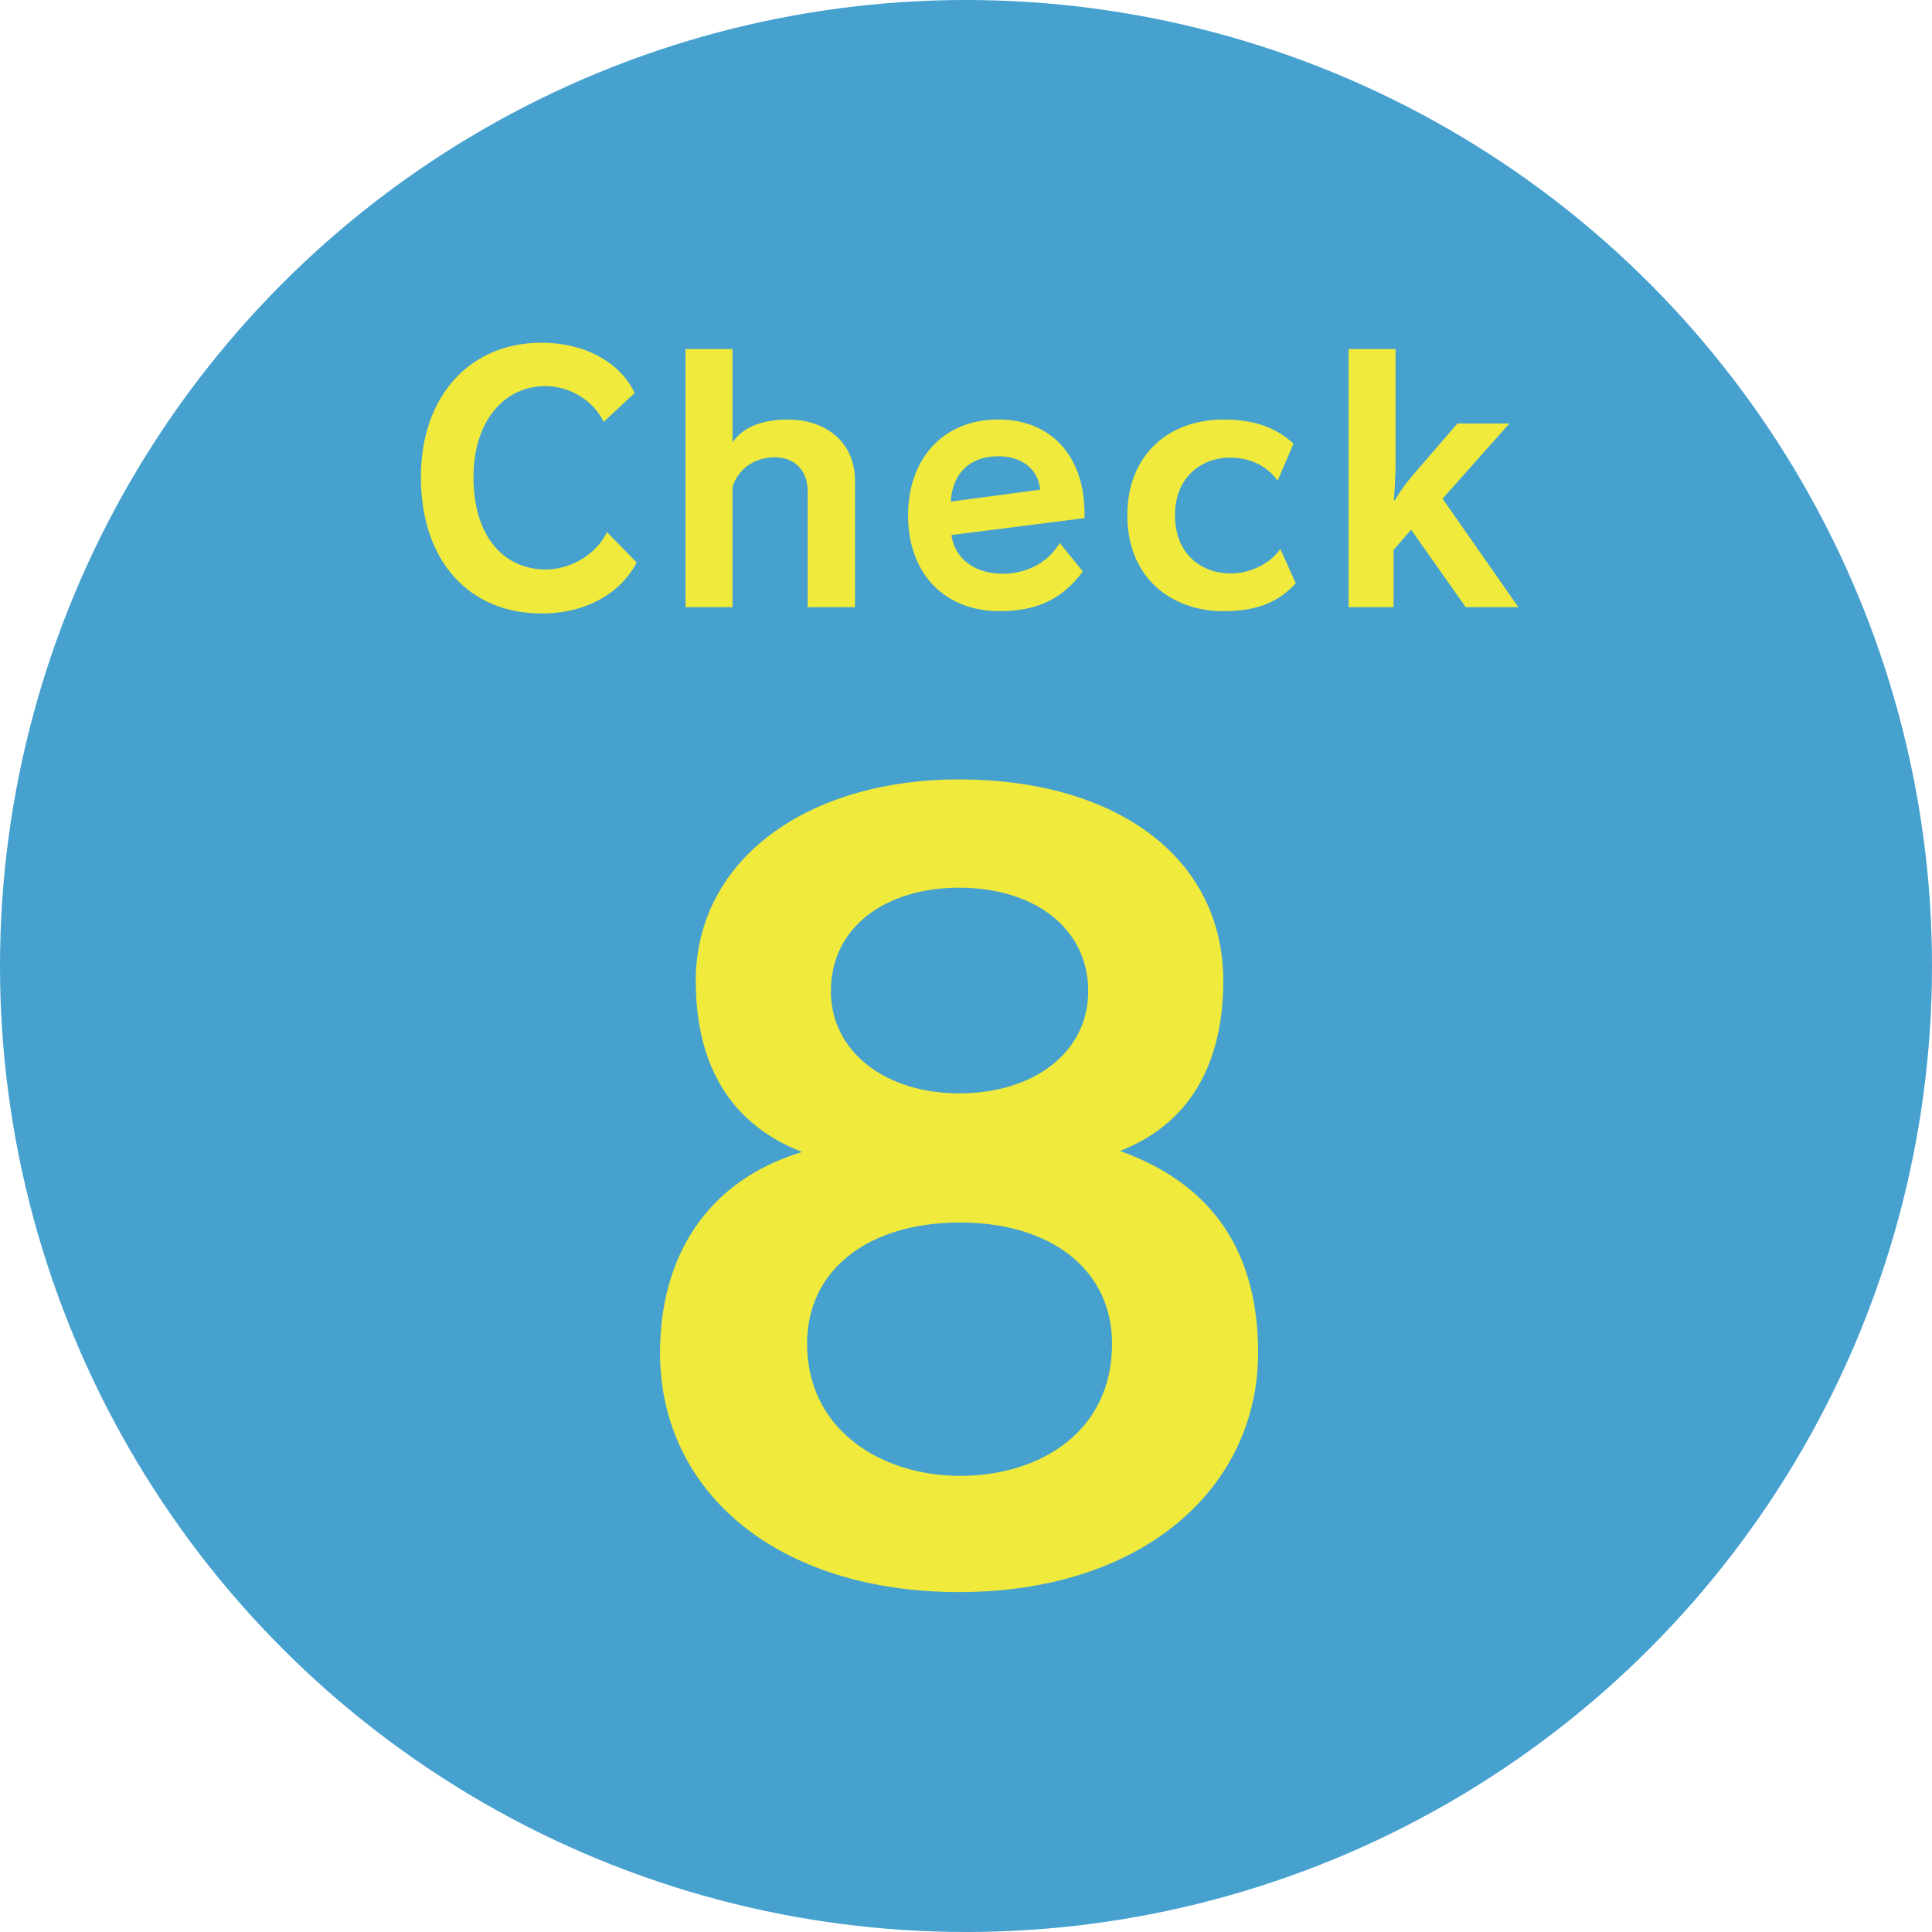 <?xml version="1.0" encoding="utf-8"?>
<!-- Generator: Adobe Illustrator 15.1.0, SVG Export Plug-In . SVG Version: 6.00 Build 0)  -->
<!DOCTYPE svg PUBLIC "-//W3C//DTD SVG 1.1//EN" "http://www.w3.org/Graphics/SVG/1.1/DTD/svg11.dtd">
<svg version="1.1" id="レイヤー_1" xmlns="http://www.w3.org/2000/svg" xmlns:xlink="http://www.w3.org/1999/xlink" x="0px"
	 y="0px" width="70px" height="70px" viewBox="0 0 70 70" enable-background="new 0 0 70 70" xml:space="preserve">
<g>
	<circle fill="#46A1CF" cx="35" cy="35" r="35"/>
	<g>
		<path fill="#EFEA3C" d="M45.584,49.009c0,4.896-4.176,8.675-10.835,8.675c-6.552,0-10.835-3.6-10.835-8.675
			c0-3.348,1.584-6.191,5.147-7.271c-2.88-1.116-3.852-3.528-3.852-6.191c0-4.428,4.067-7.308,9.539-7.308
			c5.615,0,9.574,2.772,9.574,7.308c0,2.663-0.972,5.075-3.743,6.155C44.107,42.962,45.584,45.554,45.584,49.009z M34.785,44.294
			c-3.347,0-5.543,1.728-5.543,4.391c0,3.132,2.7,4.788,5.543,4.788c2.879,0,5.507-1.584,5.507-4.788
			C40.292,46.021,38.097,44.294,34.785,44.294z M34.749,32.163c-2.628,0-4.644,1.404-4.644,3.743c0,2.232,2.016,3.708,4.644,3.708
			c2.699,0,4.679-1.476,4.679-3.708C39.428,33.639,37.484,32.163,34.749,32.163z"/>
	</g>
	<g>
		<path fill="#EFEA3C" d="M23.069,20.381c-0.587,1.115-1.835,1.847-3.442,1.847c-2.615,0-4.377-1.883-4.377-4.941
			c0-2.926,1.763-4.869,4.365-4.869c1.667,0,2.891,0.78,3.382,1.823l-1.127,1.043c-0.348-0.743-1.199-1.295-2.111-1.295
			c-1.463,0-2.603,1.235-2.603,3.298c0,2.255,1.188,3.347,2.615,3.347c0.899,0,1.835-0.54,2.219-1.355L23.069,20.381z"/>
		<path fill="#EFEA3C" d="M29.263,22v-4.197c0-0.792-0.503-1.235-1.187-1.235c-0.696,0-1.319,0.384-1.535,1.079V22h-1.703v-9.354
			h1.703v3.382c0.323-0.479,0.947-0.827,2.002-0.827c1.427,0,2.435,0.863,2.435,2.206V22H29.263z"/>
		<path fill="#EFEA3C" d="M39.234,20.705c-0.708,0.936-1.56,1.438-3.011,1.438c-2.003,0-3.322-1.354-3.322-3.478
			c0-1.967,1.2-3.466,3.274-3.466c1.919,0,3.118,1.343,3.118,3.394v0.18l-4.821,0.612c0.132,0.911,0.899,1.403,1.859,1.403
			c0.852,0,1.643-0.396,2.062-1.116L39.234,20.705z M37.688,17.742c-0.072-0.756-0.672-1.211-1.523-1.211
			c-0.983,0-1.655,0.575-1.715,1.643L37.688,17.742z"/>
		<path fill="#EFEA3C" d="M46.95,21.137c-0.636,0.672-1.379,1.007-2.626,1.007c-1.848,0-3.479-1.175-3.479-3.478
			c0-2.171,1.487-3.466,3.479-3.466c1.139,0,1.918,0.3,2.542,0.875l-0.575,1.344c-0.408-0.576-1.056-0.84-1.739-0.84
			c-0.947,0-1.979,0.647-1.979,2.087s0.984,2.11,2.016,2.11c0.659,0,1.403-0.312,1.799-0.888L46.95,21.137z"/>
		<path fill="#EFEA3C" d="M53.107,22l-1.979-2.807l-0.636,0.731V22h-1.631v-9.354h1.703v4.138c0,0.527-0.061,1.343-0.061,1.343
			h0.037c0,0,0.18-0.359,0.671-0.936l1.595-1.847h1.884l-2.423,2.723L55.014,22H53.107z"/>
	</g>
</g>
</svg>
